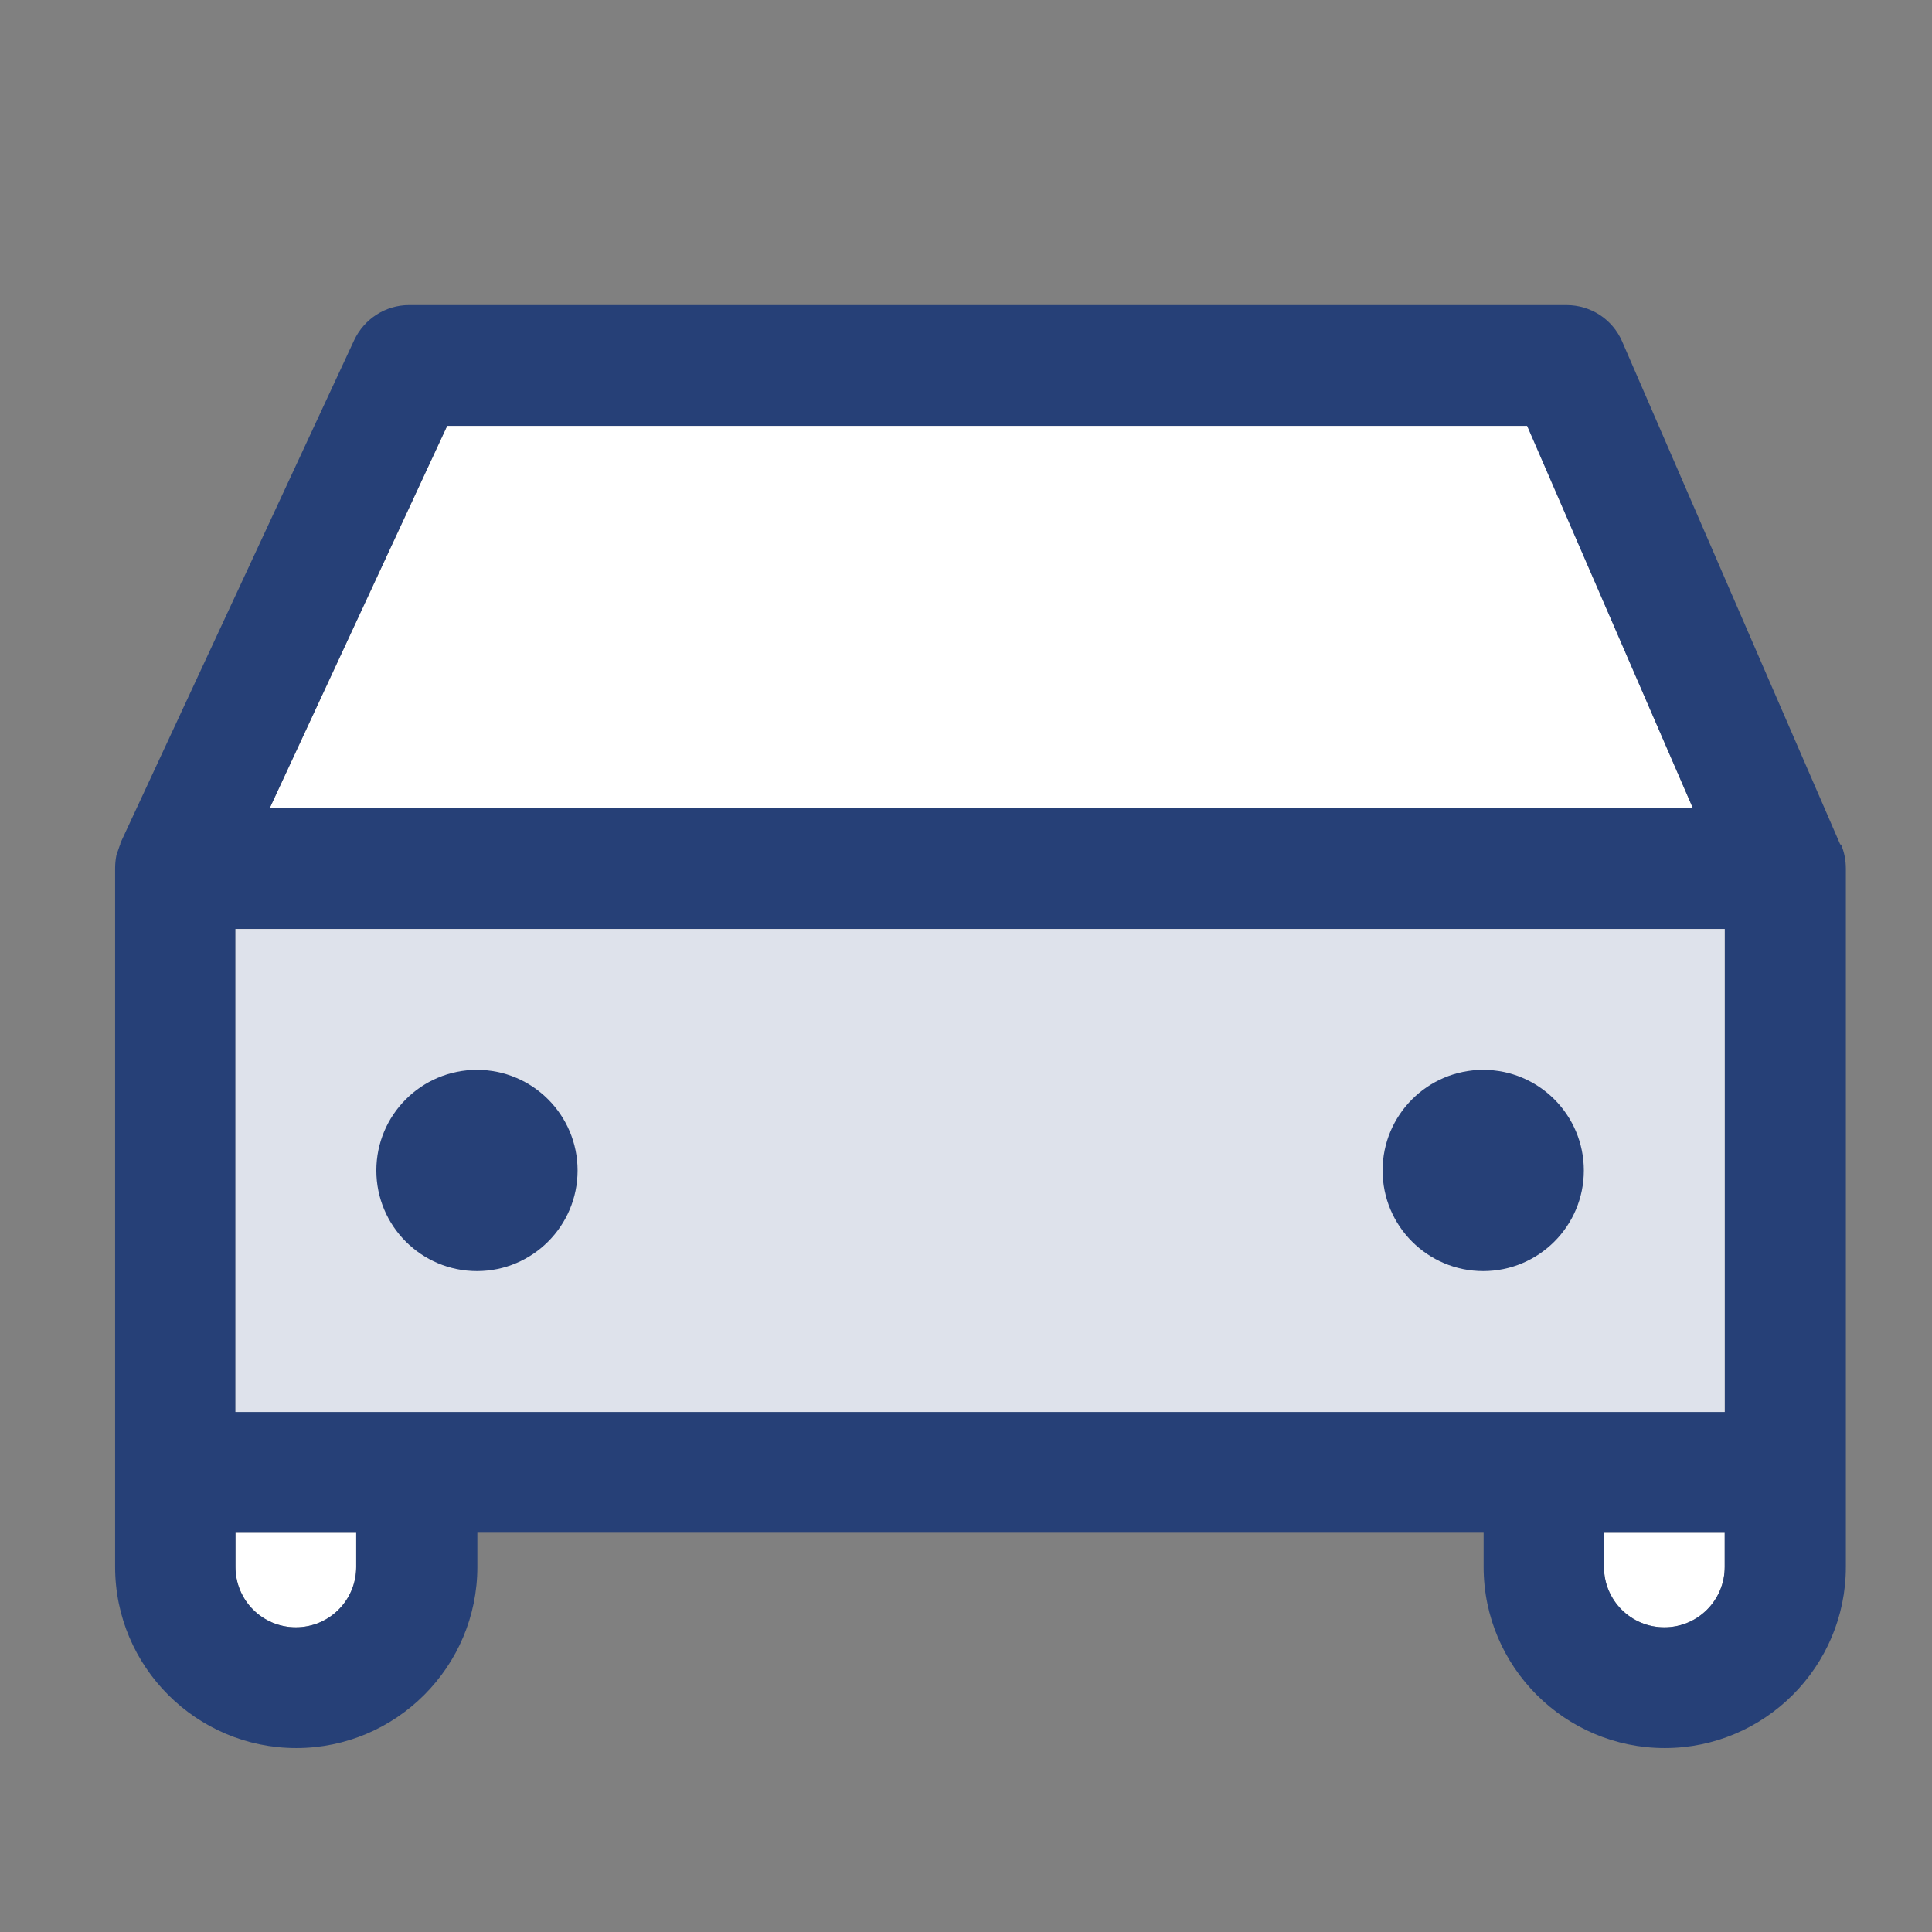 <?xml version="1.0" encoding="UTF-8"?>
<svg id="Layer_1" data-name="Layer 1" xmlns="http://www.w3.org/2000/svg" viewBox="0 0 48 48">
  <rect x="0" y="0" width="48" height="48" fill="#808080" stroke="none"/>
  <defs>
    <style>
      .cls-1 {
        fill: none;
      }

      .cls-2 {
        fill: #264077;
      }

      .cls-3 {
        fill: #fff;
      }

      .cls-4 {
        fill: #dee2eb;
      }
    </style>
  </defs>
  <path class="cls-3" d="M8.85,38.93c0,.83-.67,1.5-1.5,1.5s-1.5-.67-1.5-1.5v-.85h3v.85Z"/>
  <path class="cls-3" d="M41.35,40.43c-.83,0-1.5-.67-1.5-1.5v-.85h3v.85c0,.83-.67,1.5-1.5,1.5Z"/>
  <polygon class="cls-3" points="42.06 20.08 37.95 10.58 11.11 10.58 6.7 20.08 42.06 20.08"/>
  <path class="cls-2" d="M45.72,20.98l-5.42-12.5c-.24-.55-.78-.9-1.38-.9H10.16c-.58,0-1.11.34-1.36.87l-5.81,12.5s0,.01,0,.02c-.03.07-.05.15-.08.22,0,.02-.02.05-.02.07-.02.1-.03.21-.03.32v17.35c0,2.48,2.02,4.5,4.5,4.5s4.5-2.02,4.5-4.5v-.85h25v.85c0,2.48,2.02,4.5,4.5,4.5s4.5-2.02,4.5-4.5v-17.35c0-.21-.04-.41-.12-.6ZM11.11,10.58h26.83l4.12,9.5H6.7l4.41-9.5ZM8.85,38.93c0,.83-.67,1.5-1.5,1.5s-1.5-.67-1.5-1.5v-.85h3v.85ZM41.35,40.43c-.83,0-1.5-.67-1.5-1.5v-.85h3v.85c0,.83-.67,1.5-1.5,1.5ZM42.85,35.08H5.85v-12h37v12Z"/>
  <polygon class="cls-4" points="5.85 35.08 42.85 35.08 42.85 33.43 42.85 23.08 5.85 23.08 5.85 33.43 5.85 35.08"/>
  <path class="cls-2" d="M36.85,31.58c-1.38,0-2.5-1.12-2.5-2.5s1.12-2.5,2.5-2.5,2.5,1.12,2.5,2.5-1.12,2.5-2.5,2.5Z"/>
  <path class="cls-2" d="M11.85,31.58c-1.38,0-2.5-1.12-2.5-2.5s1.12-2.5,2.5-2.5,2.5,1.12,2.5,2.5-1.12,2.5-2.5,2.5Z"/>
  <rect class="cls-1" x="0" width="48" height="48"/>
</svg>